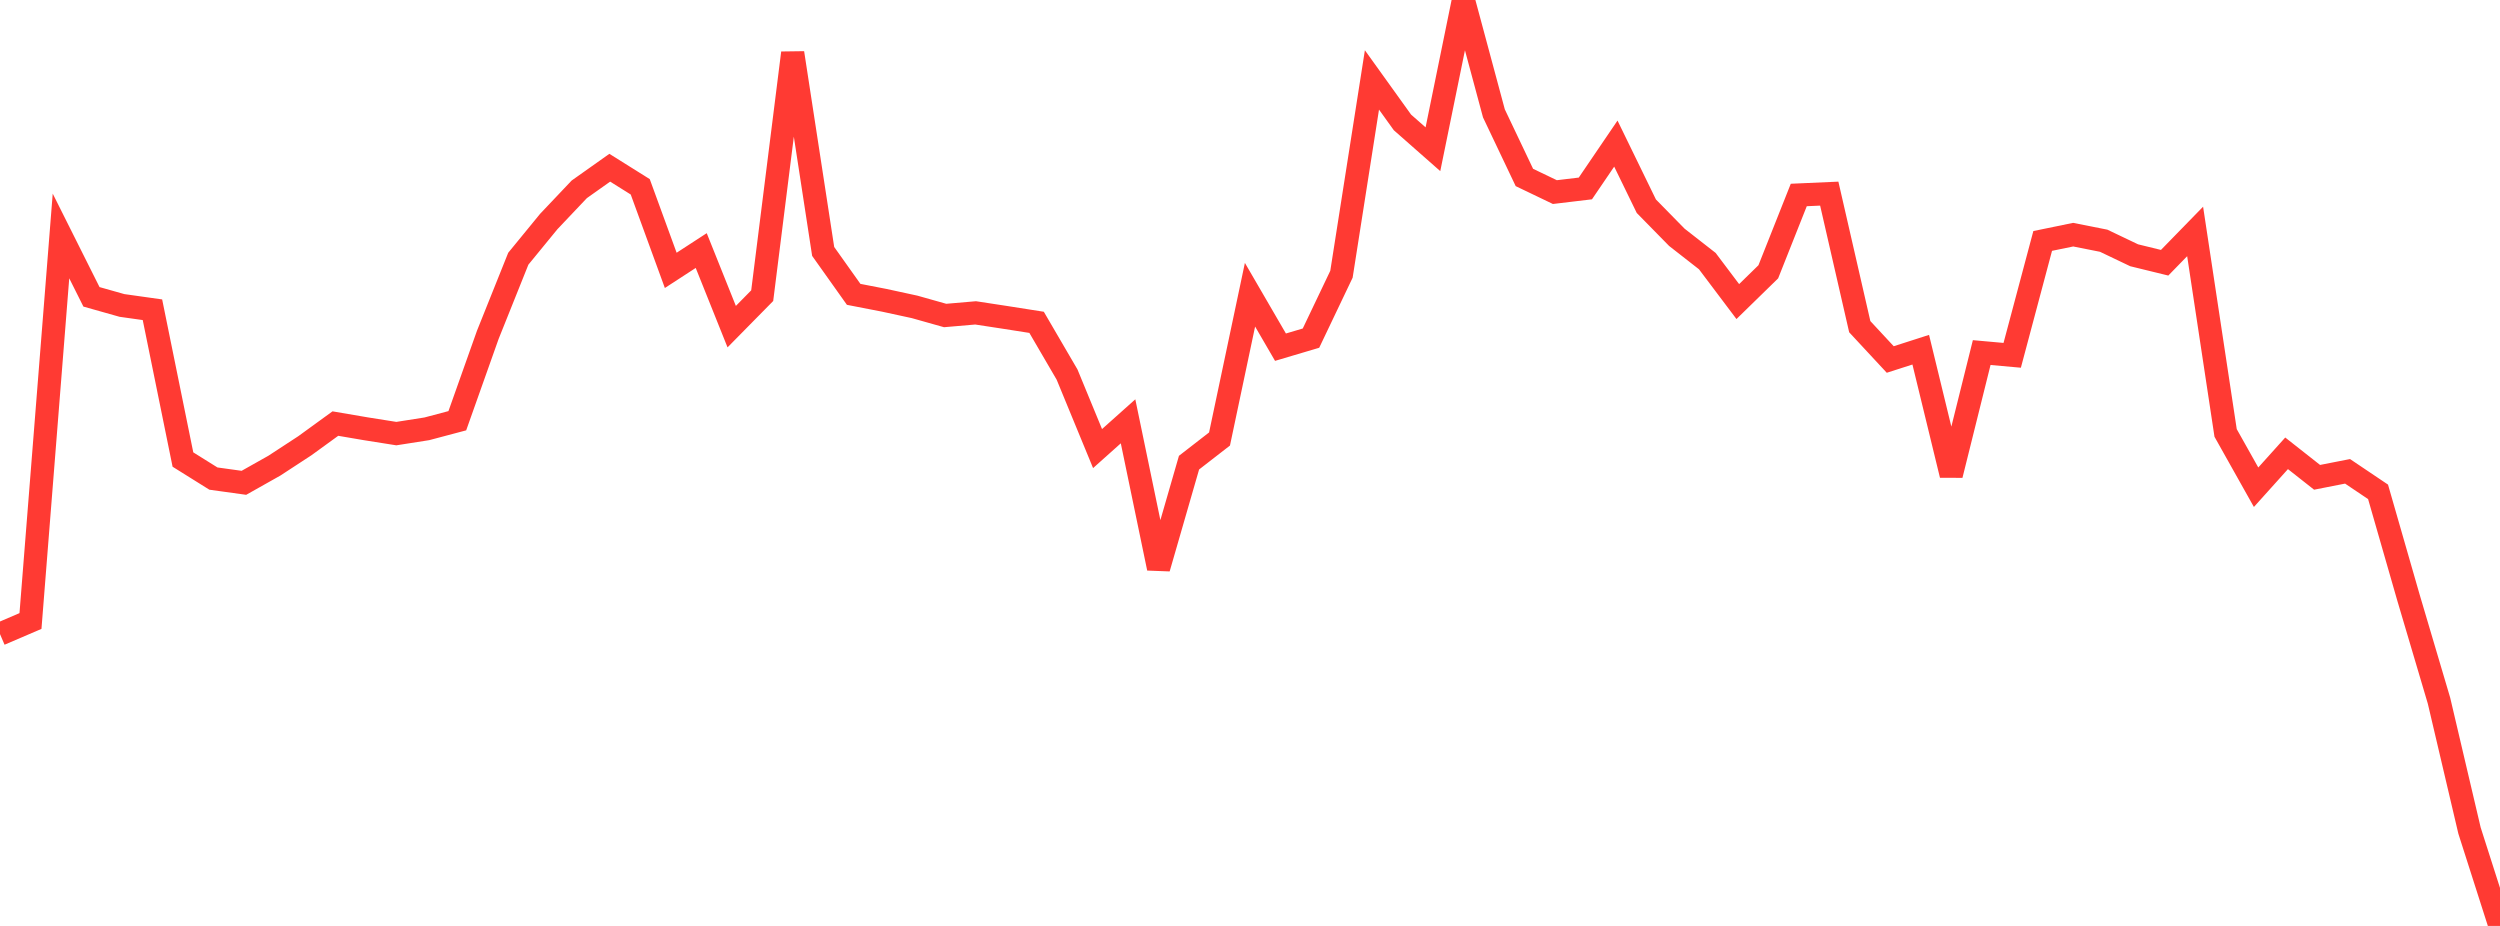 <?xml version="1.0" standalone="no"?>
<!DOCTYPE svg PUBLIC "-//W3C//DTD SVG 1.1//EN" "http://www.w3.org/Graphics/SVG/1.1/DTD/svg11.dtd">

<svg width="135" height="50" viewBox="0 0 135 50" preserveAspectRatio="none" 
  xmlns="http://www.w3.org/2000/svg"
  xmlns:xlink="http://www.w3.org/1999/xlink">


<polyline points="0.0, 34.241 1.646, 33.534 3.293, 12.742 4.939, 16.029 6.585, 16.494 8.232, 16.726 9.878, 24.815 11.524, 25.843 13.171, 26.072 14.817, 25.145 16.463, 24.069 18.11, 22.873 19.756, 23.154 21.402, 23.415 23.049, 23.156 24.695, 22.719 26.341, 18.081 27.988, 13.971 29.634, 11.961 31.28, 10.224 32.927, 9.057 34.573, 10.088 36.22, 14.6 37.866, 13.53 39.512, 17.639 41.159, 15.966 42.805, 2.858 44.451, 13.577 46.098, 15.895 47.744, 16.215 49.39, 16.572 51.037, 17.037 52.683, 16.895 54.329, 17.147 55.976, 17.406 57.622, 20.228 59.268, 24.223 60.915, 22.751 62.561, 30.684 64.207, 24.983 65.854, 23.706 67.5, 15.915 69.146, 18.748 70.793, 18.259 72.439, 14.808 74.085, 4.316 75.732, 6.61 77.378, 8.059 79.024, 0.0 80.671, 6.122 82.317, 9.583 83.963, 10.373 85.61, 10.176 87.256, 7.755 88.902, 11.135 90.549, 12.814 92.195, 14.1 93.841, 16.285 95.488, 14.677 97.134, 10.529 98.78, 10.456 100.427, 17.64 102.073, 19.413 103.72, 18.884 105.366, 25.653 107.012, 19.039 108.659, 19.187 110.305, 13.011 111.951, 12.672 113.598, 12.999 115.244, 13.785 116.89, 14.188 118.537, 12.498 120.183, 23.378 121.829, 26.31 123.476, 24.479 125.122, 25.775 126.768, 25.452 128.415, 26.56 130.061, 32.284 131.707, 37.841 133.354, 44.853 135.0, 50.0" fill="none" stroke="#ff3a33" stroke-width="1.25"/>

</svg>